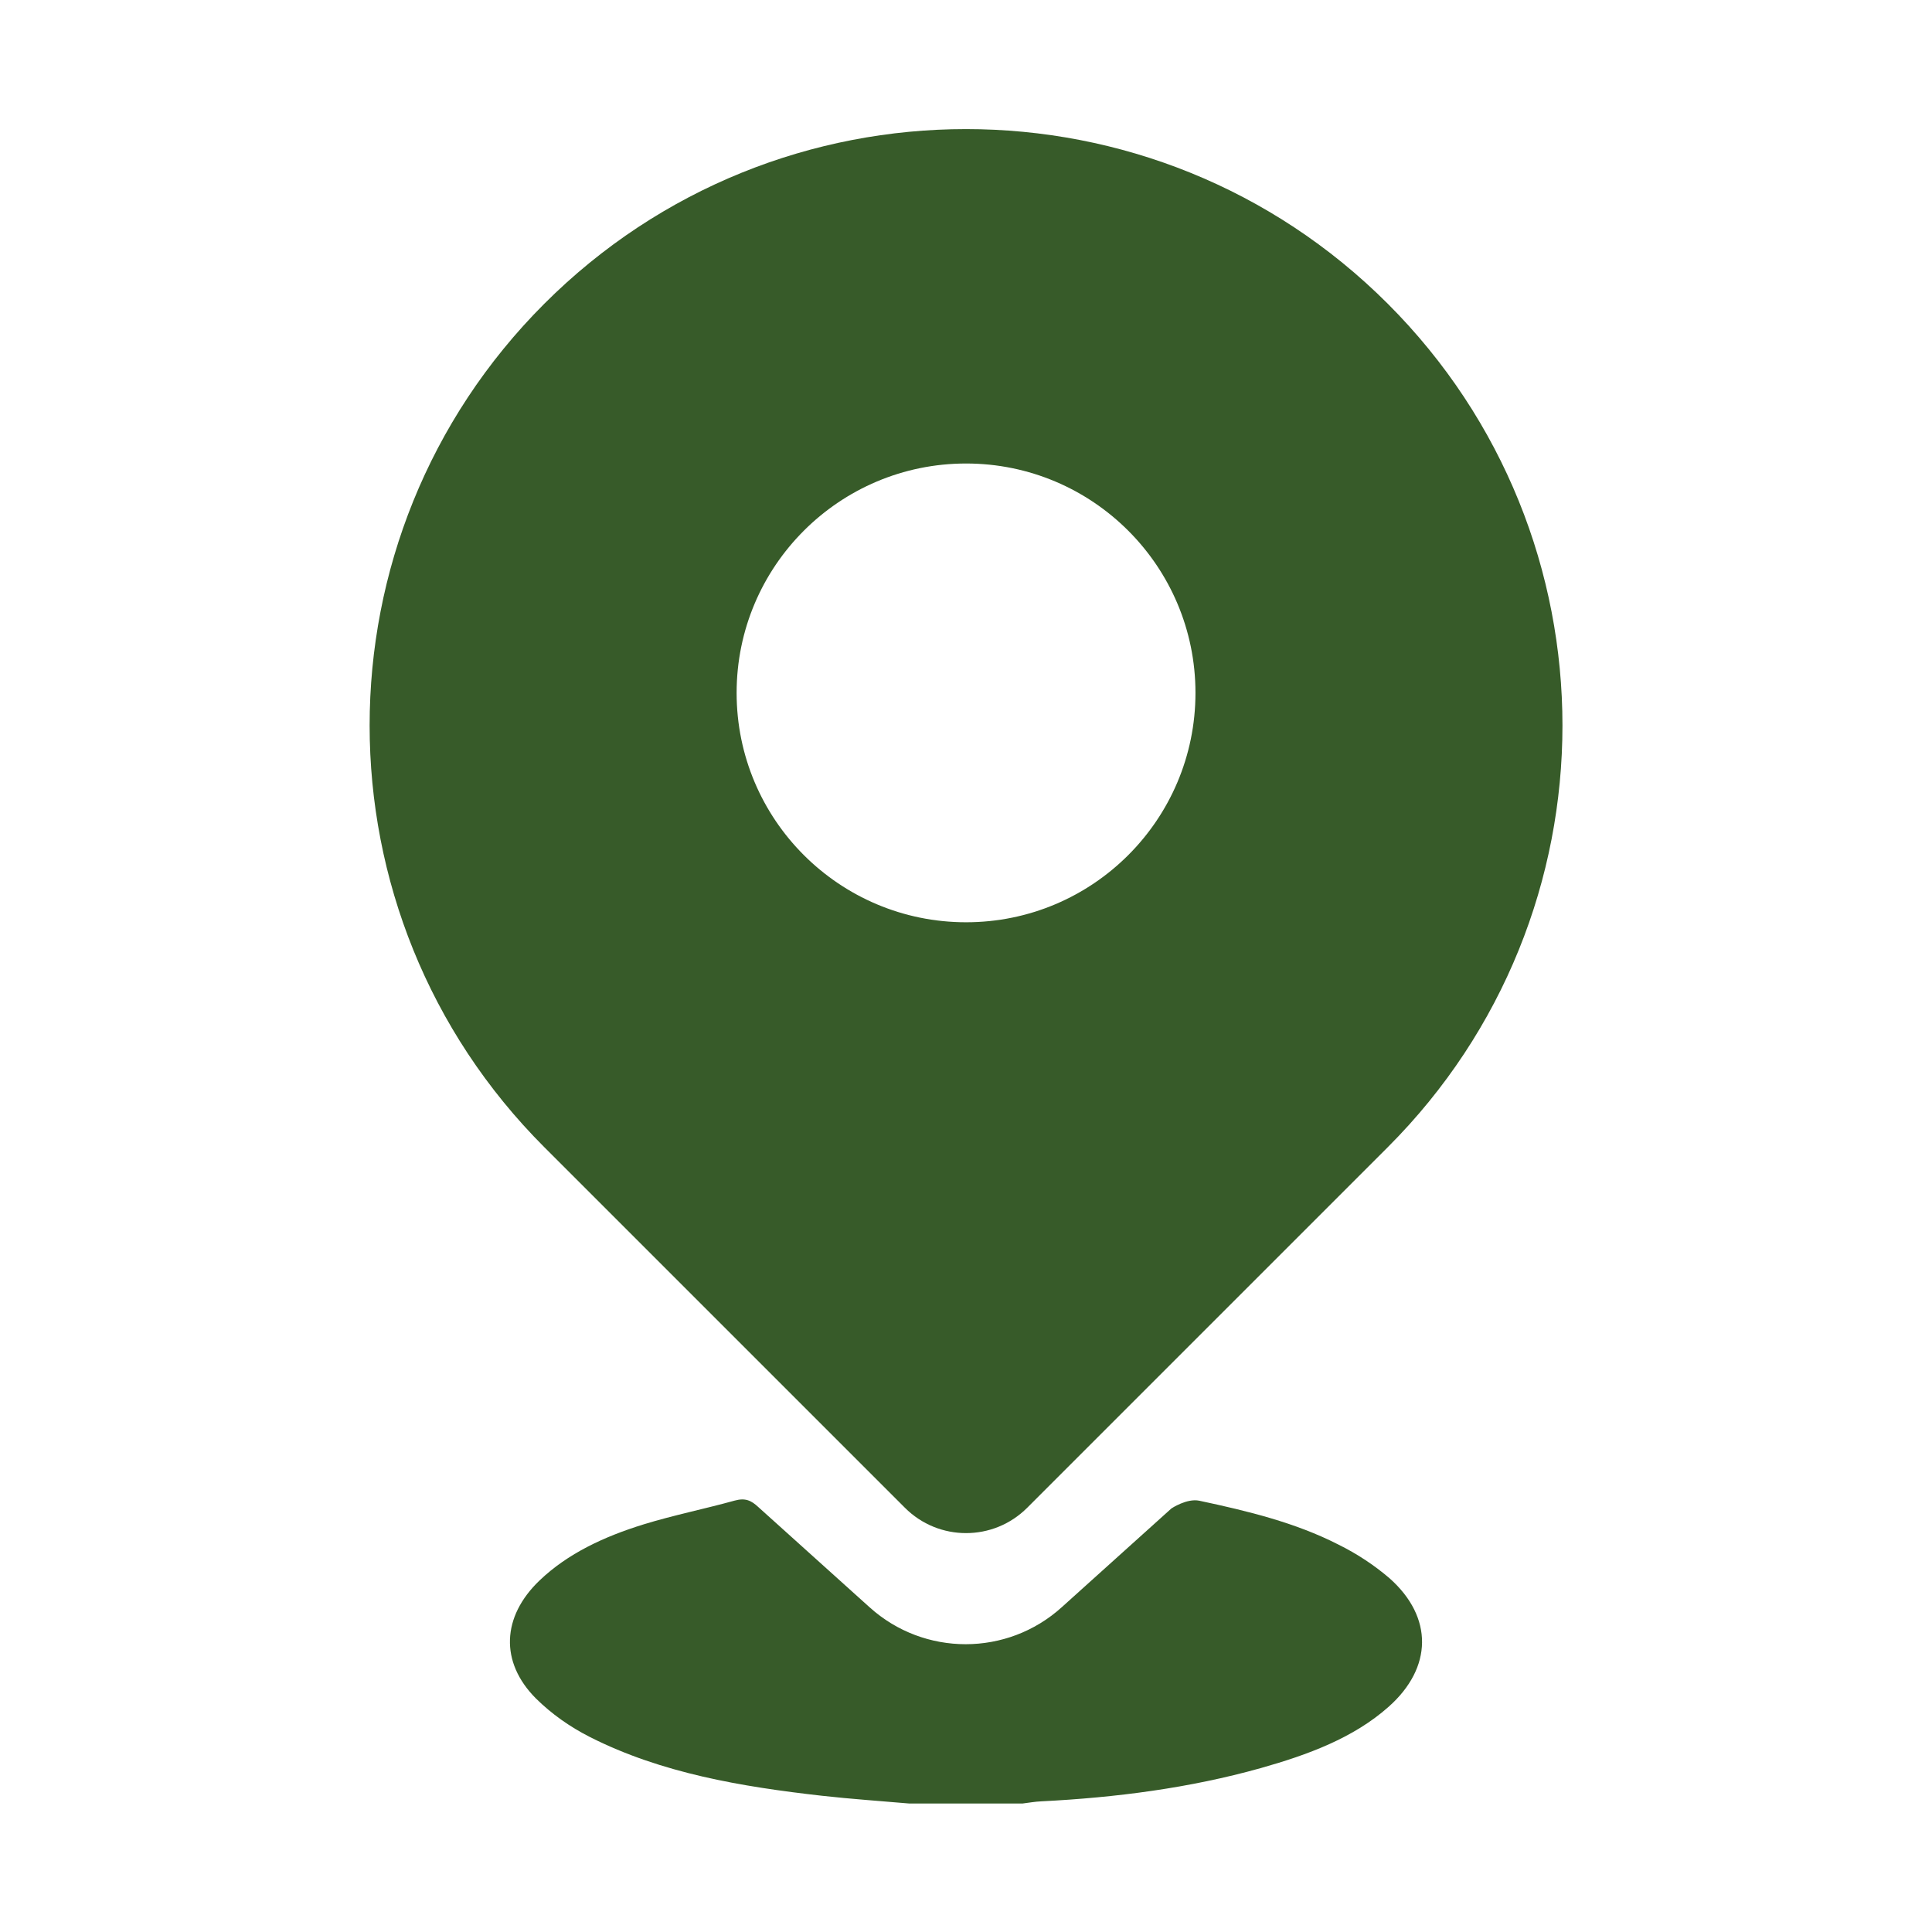 <svg width="22" height="22" viewBox="0 0 22 22" fill="none" xmlns="http://www.w3.org/2000/svg">
<path d="M9.363 20.449C9.692 20.486 10.024 20.508 10.355 20.537L11.643 20.537C11.716 20.528 11.787 20.515 11.86 20.512C12.709 20.469 13.545 20.361 14.355 20.134C14.894 19.982 15.413 19.791 15.814 19.434C16.313 18.99 16.323 18.416 15.823 17.972C15.649 17.823 15.453 17.693 15.238 17.587C14.75 17.338 14.207 17.206 13.657 17.089C13.515 17.059 13.339 17.177 13.339 17.177L12.09 18.302C11.469 18.863 10.524 18.863 9.903 18.303L8.636 17.162C8.555 17.086 8.487 17.054 8.364 17.088C8.021 17.183 7.668 17.254 7.33 17.358C6.88 17.497 6.464 17.69 6.142 17.999C5.716 18.408 5.688 18.925 6.103 19.341C6.279 19.515 6.487 19.663 6.72 19.781C7.531 20.191 8.44 20.345 9.363 20.449Z" fill="#375B29"/>
<path fill-rule="evenodd" clip-rule="evenodd" d="M15.803 3.459C18.455 6.111 18.455 10.411 15.803 13.063L11.697 17.169C11.312 17.554 10.689 17.554 10.304 17.169L6.198 13.063C3.546 10.411 3.546 6.111 6.198 3.459C8.85 0.807 13.15 0.807 15.803 3.459ZM11.001 10.502C12.443 10.502 13.613 9.333 13.613 7.89C13.613 6.448 12.443 5.278 11.001 5.278C9.558 5.278 8.388 6.448 8.388 7.89C8.388 9.333 9.558 10.502 11.001 10.502Z" fill="#375B29"/>
</svg>
